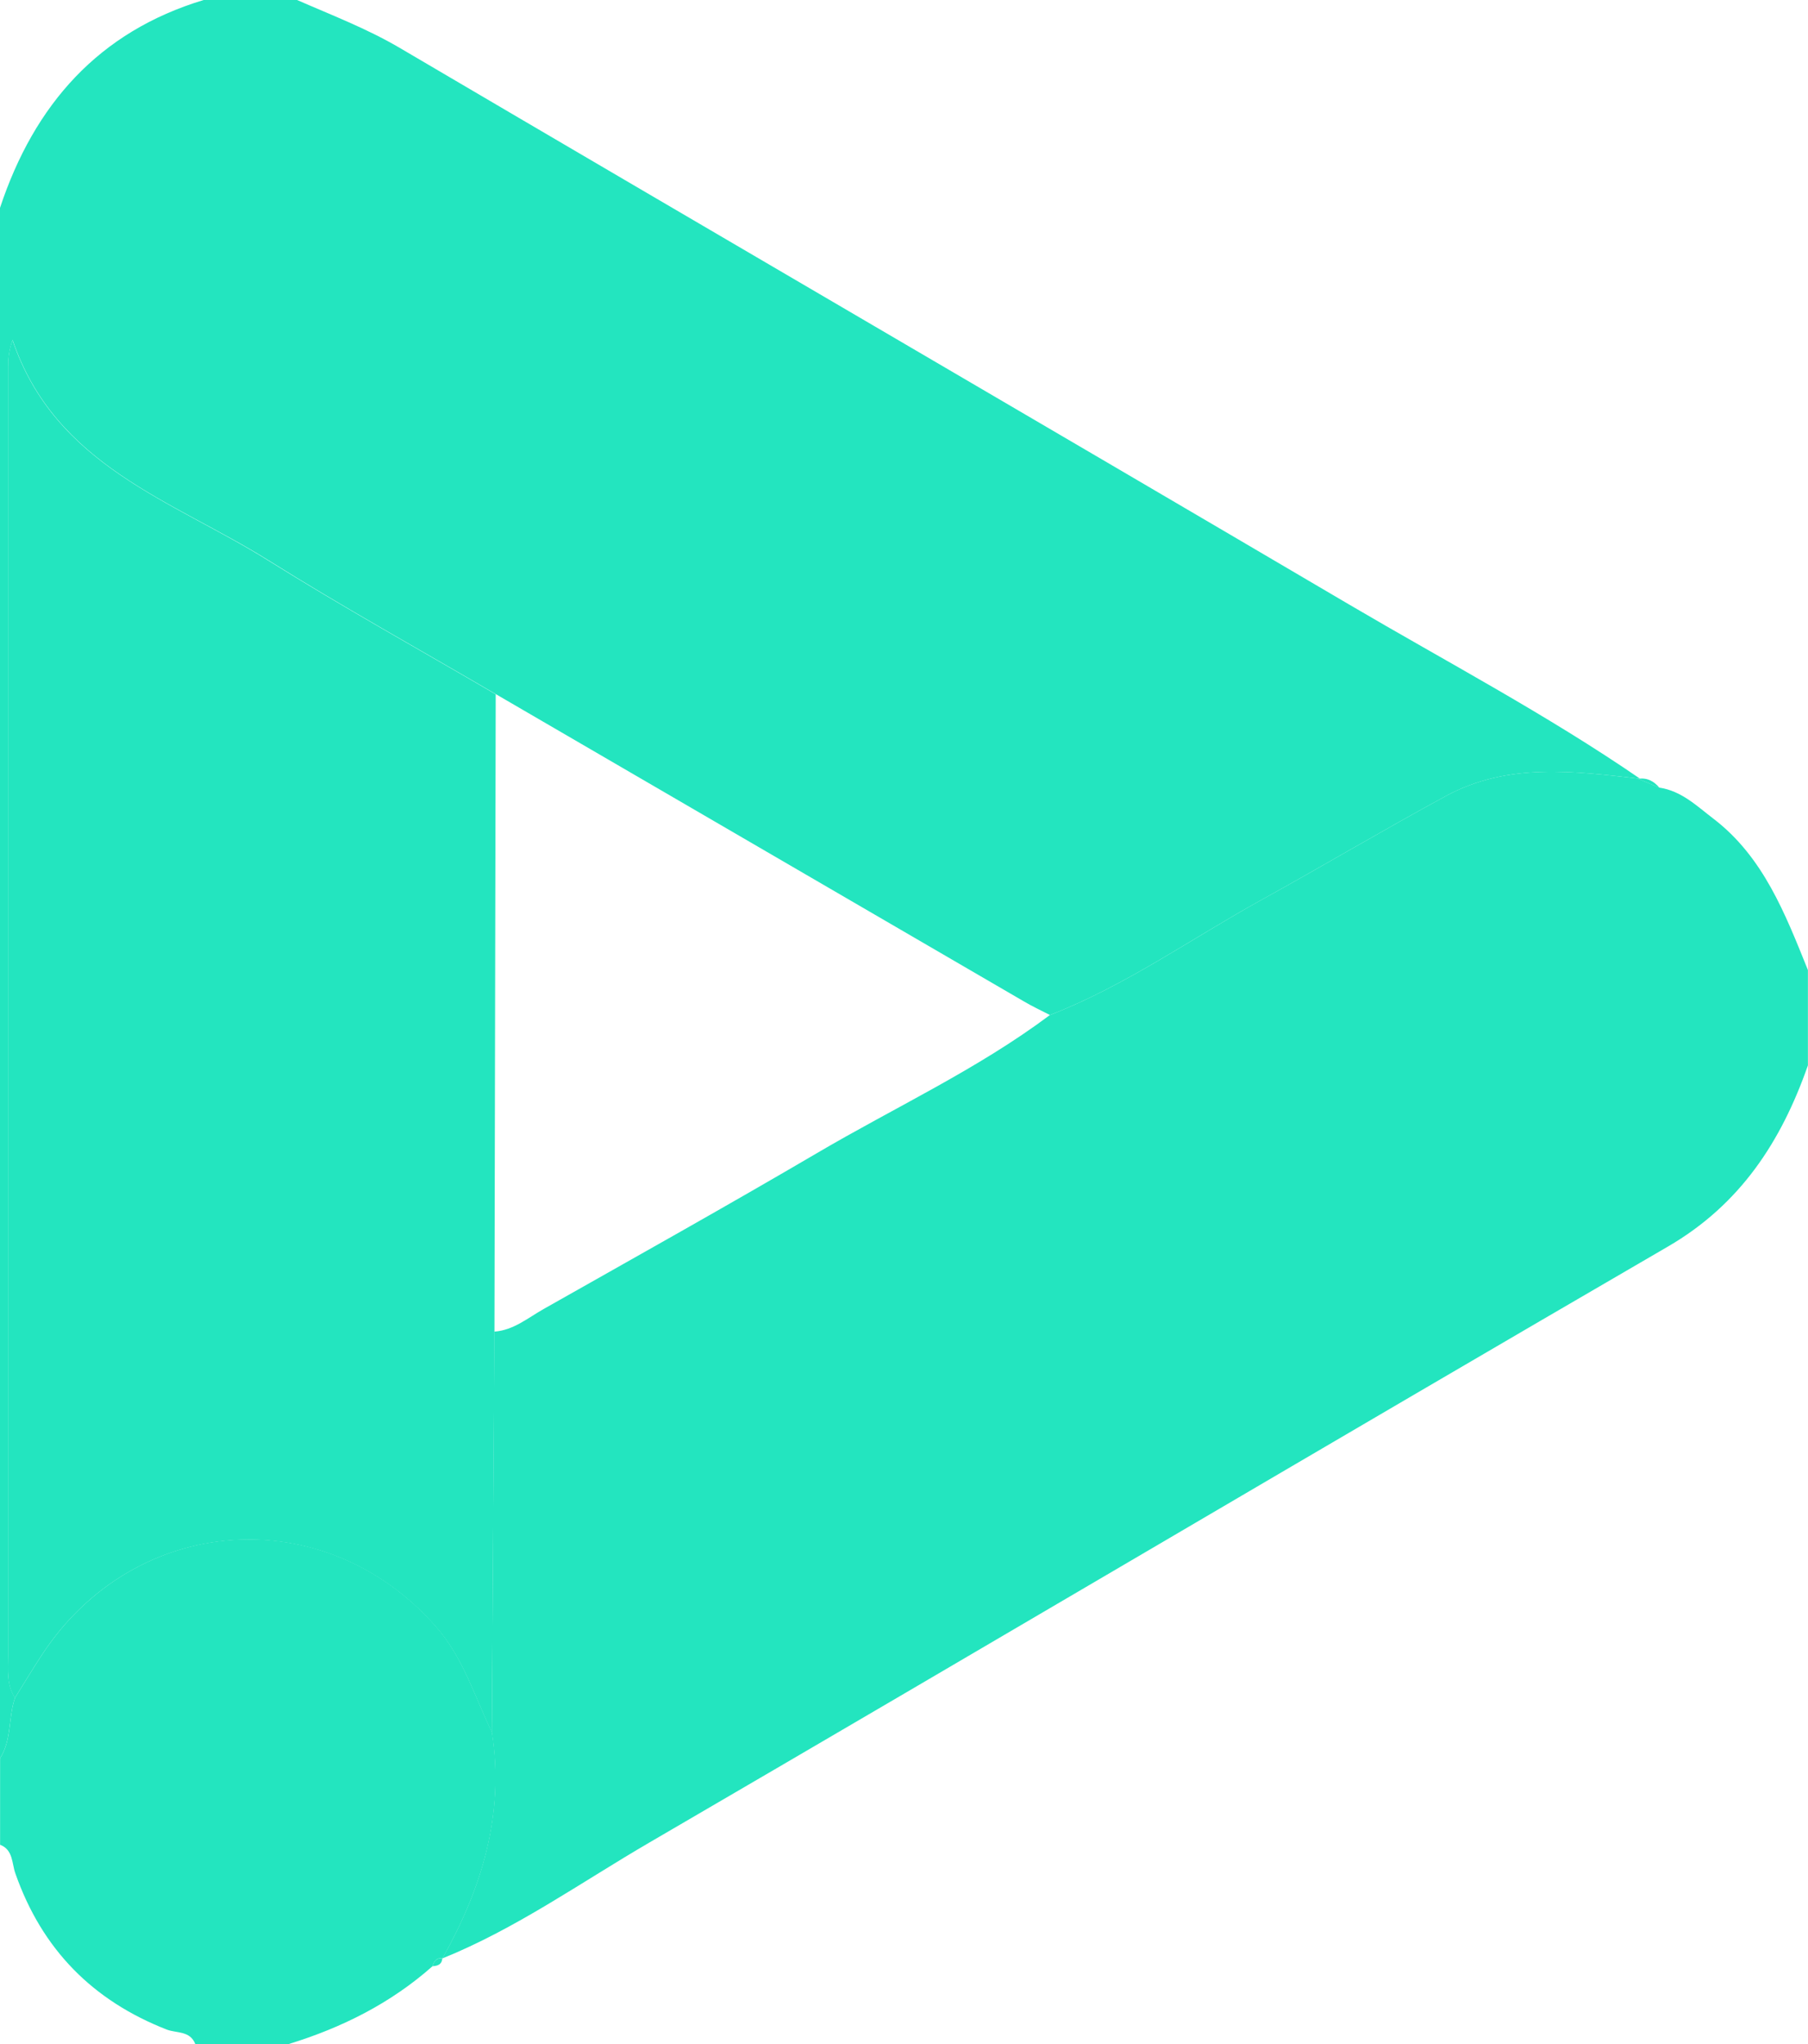 <svg width="23" height="26" viewBox="0 0 23 26" fill="none" xmlns="http://www.w3.org/2000/svg">
<path d="M0 22.365V2.644C0.437 1.326 1.259 0.402 2.591 0H3.779C4.217 0.192 4.661 0.361 5.078 0.605C9.103 2.972 13.138 5.322 17.162 7.689C18.402 8.418 19.676 9.089 20.865 9.906C20.028 9.81 19.185 9.697 18.398 10.123C17.608 10.551 16.836 11.011 16.05 11.445C15.155 11.939 14.316 12.539 13.357 12.911C13.246 12.854 13.132 12.801 13.024 12.737C10.785 11.435 8.546 10.132 6.307 8.829C5.341 8.263 4.362 7.721 3.413 7.126C2.197 6.366 0.705 5.929 0.16 4.324C0.115 4.454 0.104 4.558 0.104 4.66C0.104 10.127 0.104 15.594 0.104 21.061C0.104 21.243 0.082 21.43 0.191 21.595C0.104 21.845 0.151 22.129 0.001 22.364L0 22.365Z" fill="#23E5BF"/>
<path d="M13.356 12.911C14.315 12.539 15.154 11.94 16.049 11.445C16.836 11.011 17.608 10.551 18.397 10.123C19.184 9.697 20.027 9.809 20.863 9.906H20.839C20.929 9.943 21.02 9.982 21.11 10.019C21.389 10.059 21.585 10.252 21.796 10.413C22.432 10.899 22.71 11.623 22.999 12.339V13.551C22.659 14.522 22.137 15.322 21.218 15.856C16.892 18.37 12.585 20.918 8.262 23.436C7.393 23.942 6.566 24.532 5.627 24.911C6.129 24.019 6.418 23.078 6.257 22.035C6.268 20.337 6.278 18.637 6.288 16.938C6.533 16.921 6.717 16.762 6.918 16.649C8.078 15.993 9.241 15.343 10.39 14.669C11.381 14.086 12.429 13.605 13.356 12.911Z" fill="#23E5BF"/>
<path d="M5.502 25.01C4.967 25.484 4.345 25.793 3.672 26H2.484C2.42 25.829 2.245 25.863 2.122 25.816C1.183 25.449 0.535 24.799 0.195 23.828C0.15 23.702 0.168 23.528 0.001 23.465V22.364C0.151 22.13 0.104 21.845 0.191 21.595C0.307 21.41 0.418 21.224 0.537 21.043C1.722 19.244 4.135 19.08 5.547 20.69C5.894 21.085 6.038 21.578 6.259 22.034C6.42 23.077 6.131 24.018 5.629 24.91H5.627C5.551 24.899 5.522 24.947 5.502 25.01Z" fill="#23E5BF"/>
<path d="M6.258 22.037C6.037 21.58 5.893 21.087 5.546 20.693C4.134 19.082 1.72 19.246 0.536 21.045C0.417 21.226 0.305 21.413 0.19 21.597C0.081 21.432 0.103 21.245 0.103 21.063C0.103 15.596 0.103 10.13 0.103 4.662C0.103 4.559 0.113 4.456 0.159 4.326C0.704 5.931 2.196 6.367 3.412 7.129C4.361 7.723 5.34 8.265 6.306 8.831C6.3 11.534 6.295 14.238 6.29 16.94C6.279 18.639 6.269 20.339 6.258 22.038V22.037Z" fill="#23E5BF"/>
<path d="M20.84 9.907C20.953 9.888 21.04 9.937 21.111 10.021C21.02 9.983 20.93 9.944 20.84 9.907Z" fill="#23E5BF"/>
<path d="M5.502 25.01C5.521 24.948 5.551 24.9 5.627 24.91C5.621 24.989 5.567 25.006 5.502 25.01Z" fill="#23E5BF"/>
</svg>
